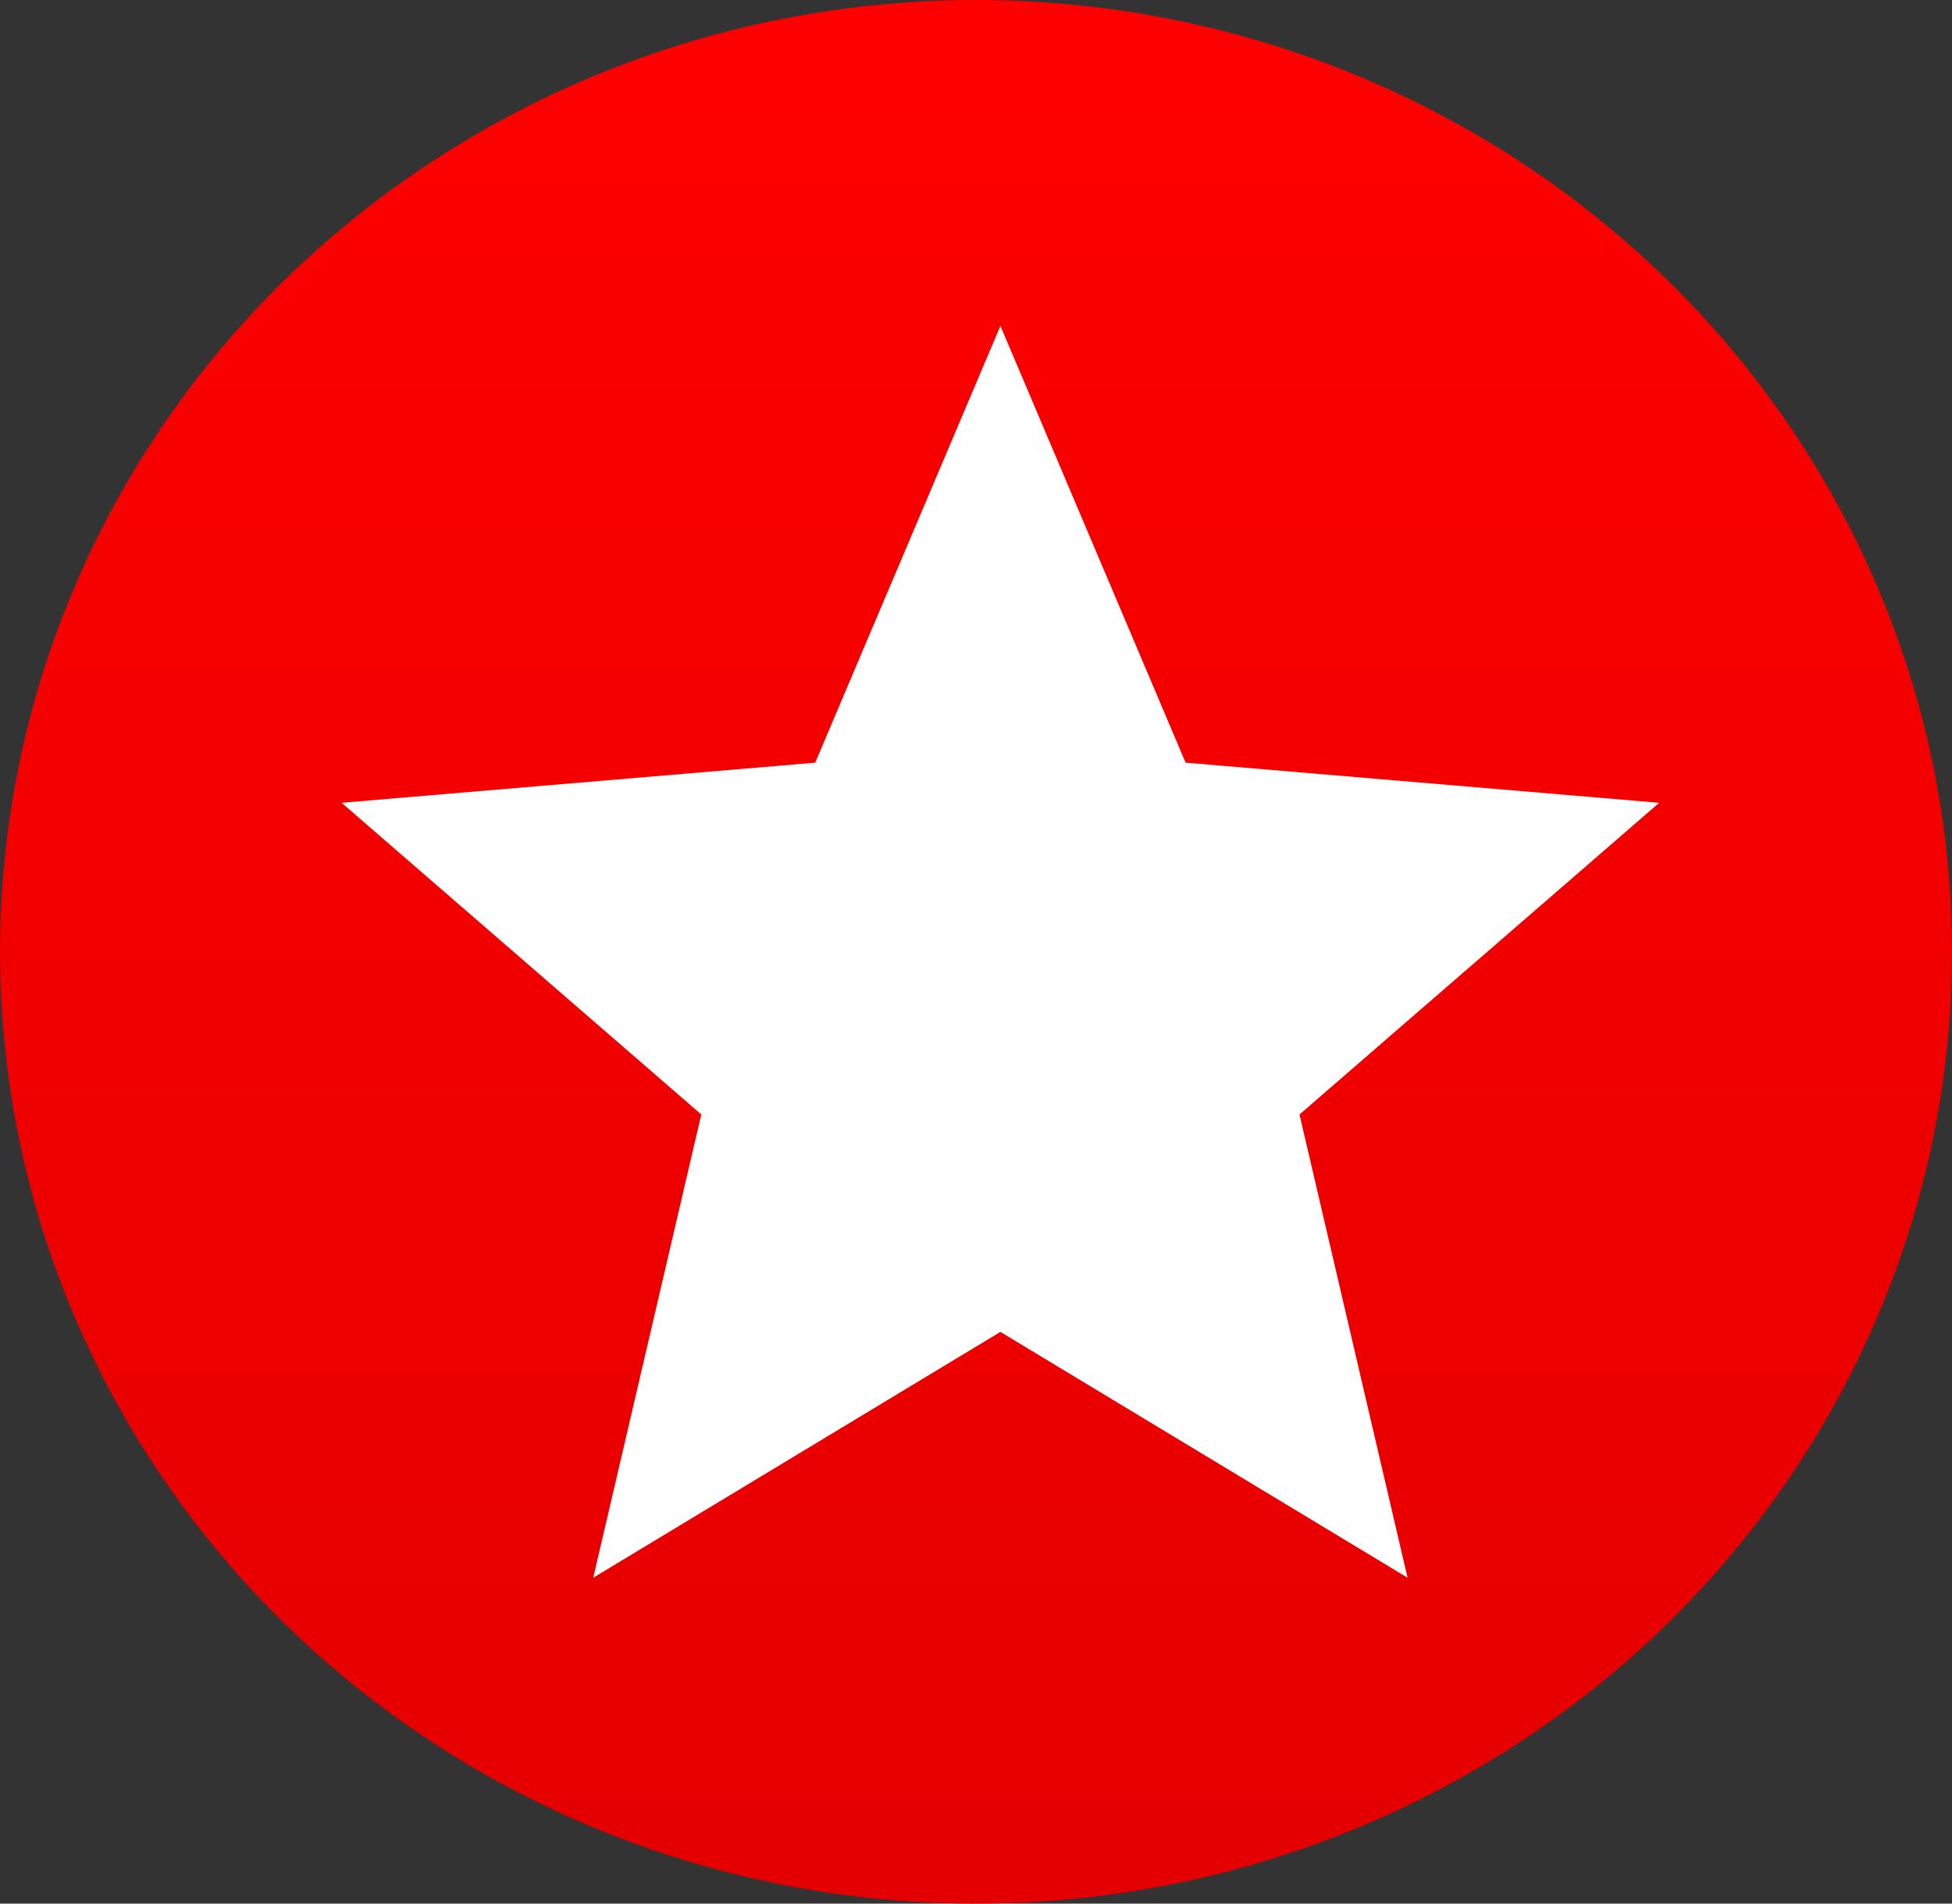 <?xml version="1.0" encoding="UTF-8"?> <svg xmlns="http://www.w3.org/2000/svg" width="40" height="39" viewBox="0 0 40 39" fill="none"><rect x="0" y="0" width="40" height="39" fill="#333333" stroke="none"/> <ellipse cx="20" cy="19.5" rx="20" ry="19.5" fill="url(#paint0_linear)"></ellipse> <path d="M20.5 27.287L28.843 32.323L26.629 22.833L34 16.447L24.295 15.625L20.5 6.677L16.705 15.625L7 16.447L14.371 22.833L12.157 32.323L20.5 27.287Z" fill="white"></path> <defs> <linearGradient id="paint0_linear" x1="20" y1="0" x2="20" y2="39" gradientUnits="userSpaceOnUse"> <stop stop-color="#FF0000"></stop> <stop offset="1" stop-color="#E40000"></stop> </linearGradient> </defs> </svg> 